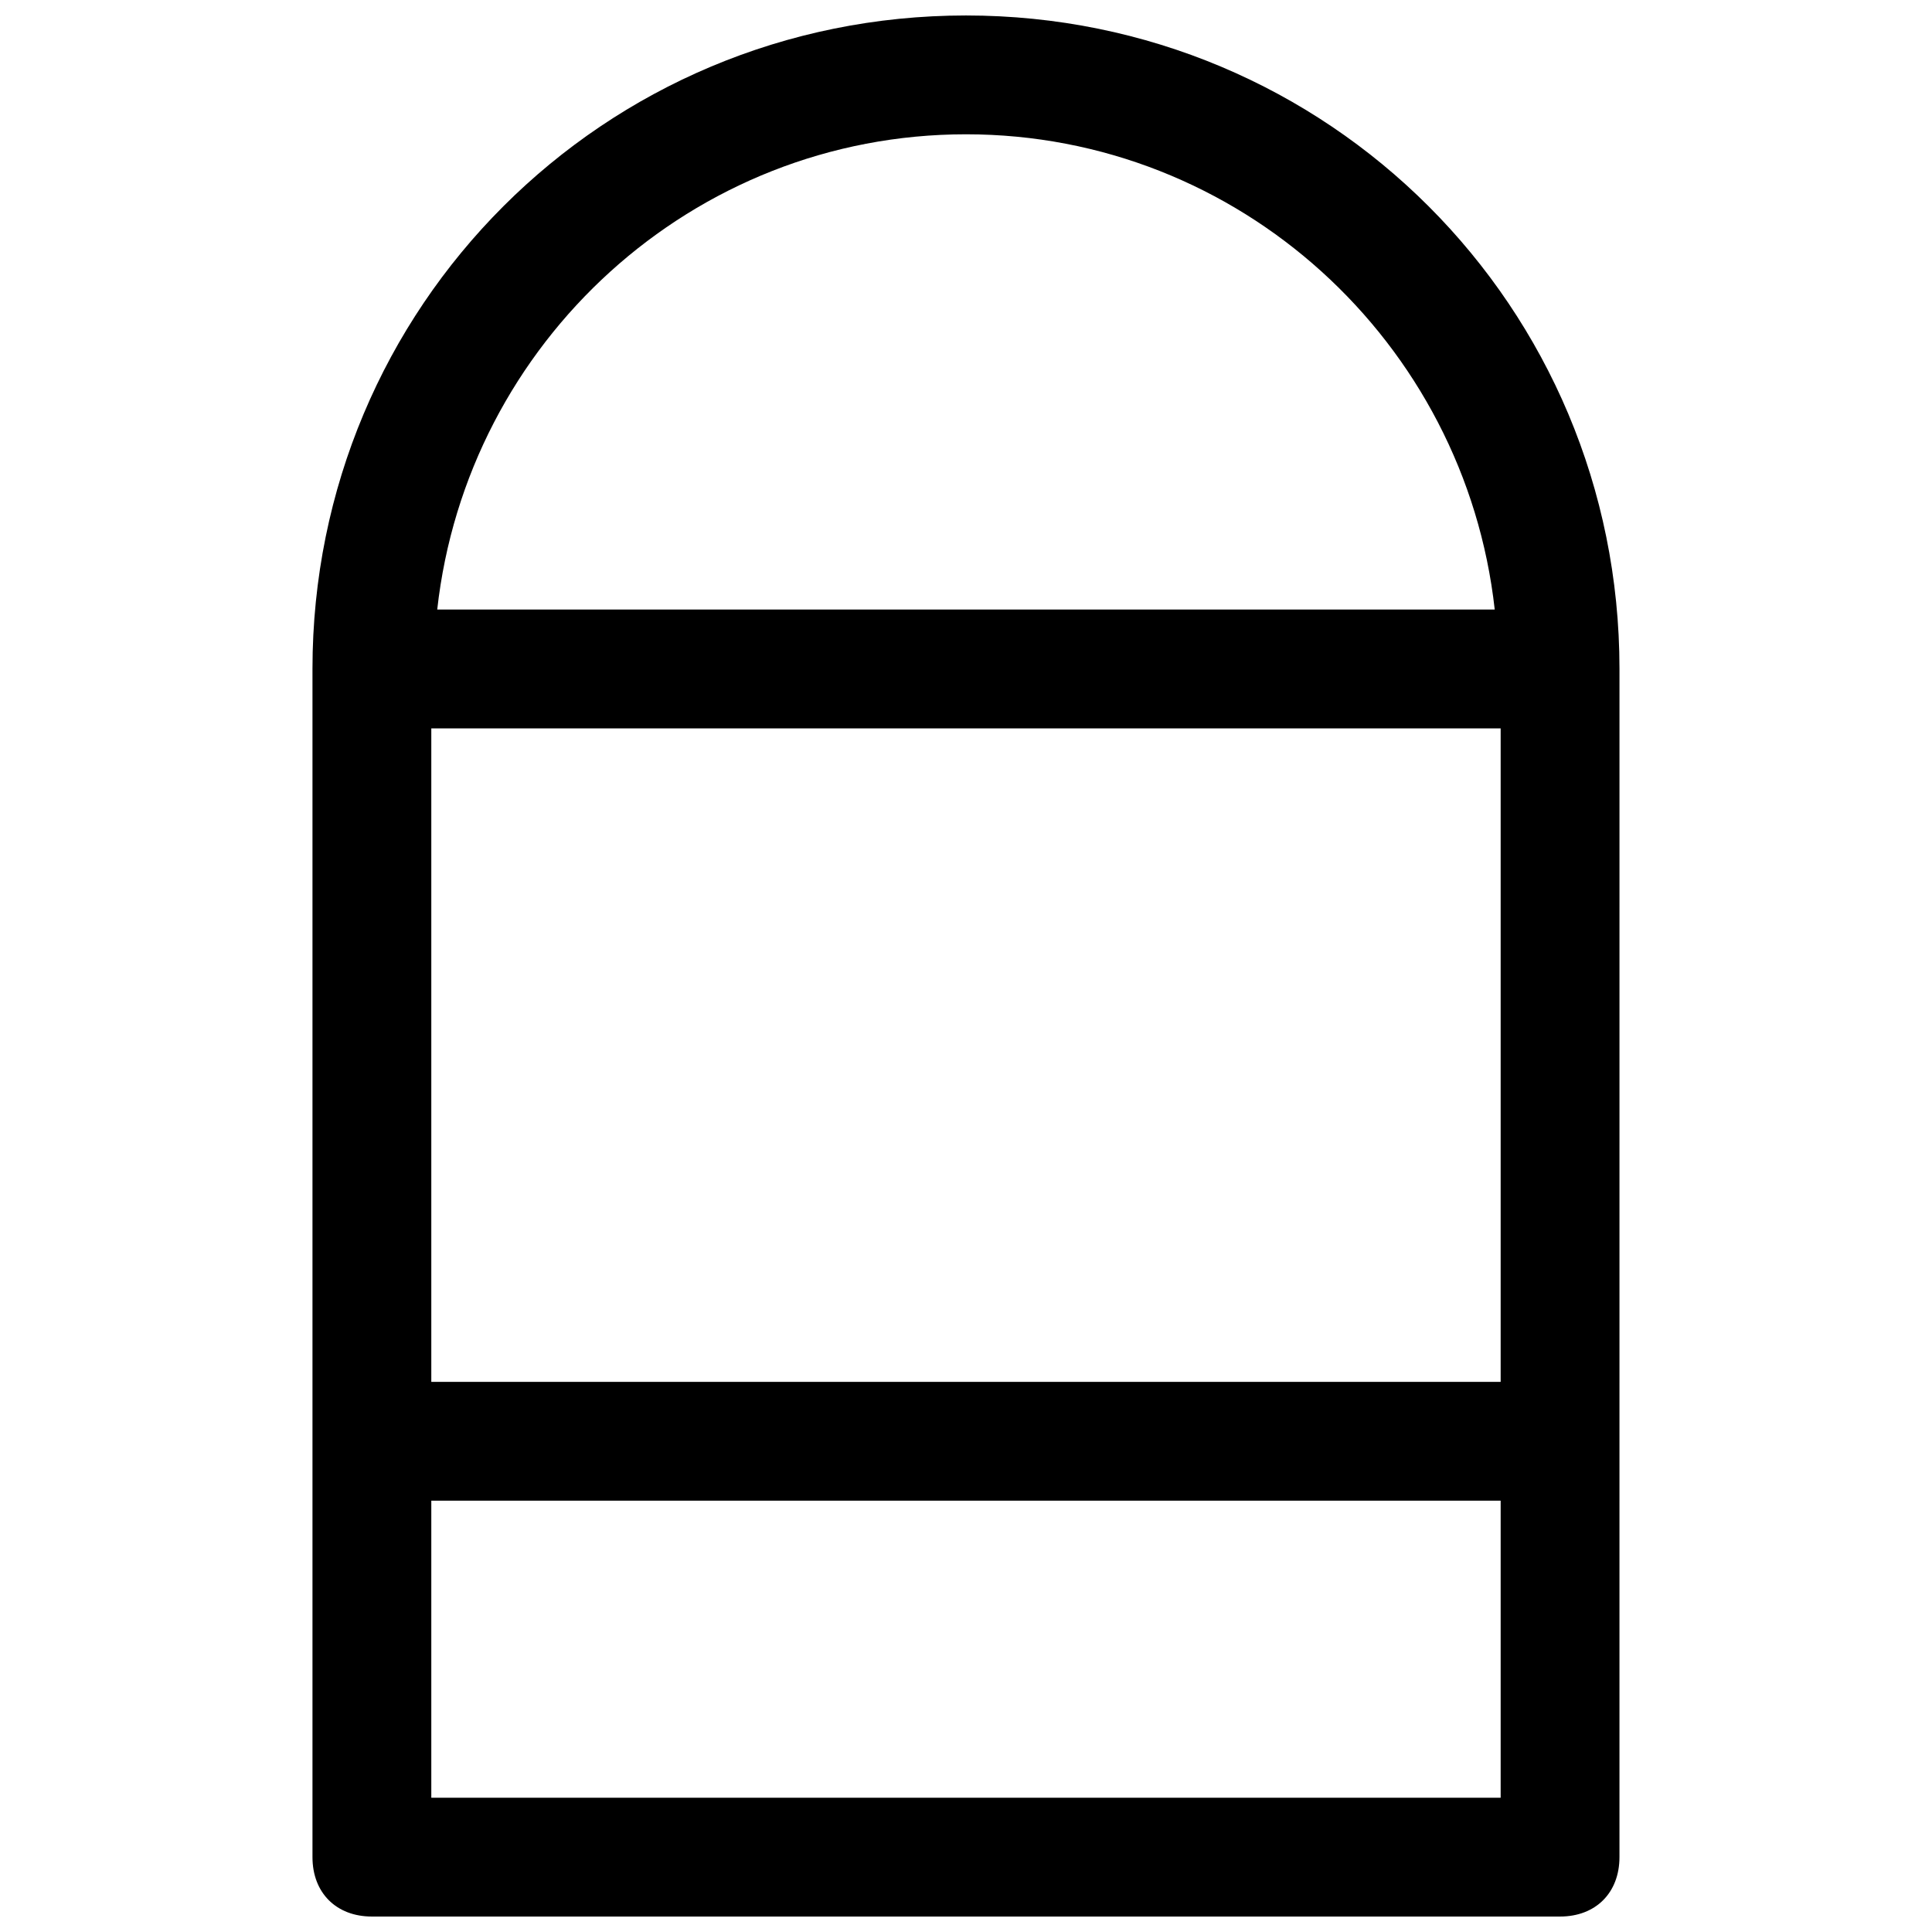 <?xml version="1.0" encoding="UTF-8"?>
<!-- Uploaded to: ICON Repo, www.svgrepo.com, Generator: ICON Repo Mixer Tools -->
<svg width="800px" height="800px" version="1.1" viewBox="144 144 512 512" xmlns="http://www.w3.org/2000/svg">
 <defs>
  <clipPath id="a">
   <path d="m226 148.09h348v503.81h-348z"/>
  </clipPath>
 </defs>
 <g clip-path="url(#a)">
  <path d="m226.81 321.28v314.88c0 9.445 6.297 15.742 15.742 15.742h314.88c9.445 0 15.742-6.297 15.742-15.742l0.004-314.88c0-96.039-77.145-173.18-173.18-173.18s-173.19 77.145-173.19 173.18zm314.88 188.93h-283.39v-173.18h283.39zm-283.39 110.21v-78.719h283.39v78.719zm141.7-440.83c72.422 0 132.25 55.105 140.12 125.95h-280.25c7.875-70.848 67.699-125.95 140.12-125.95z"/>
 </g>
</svg>